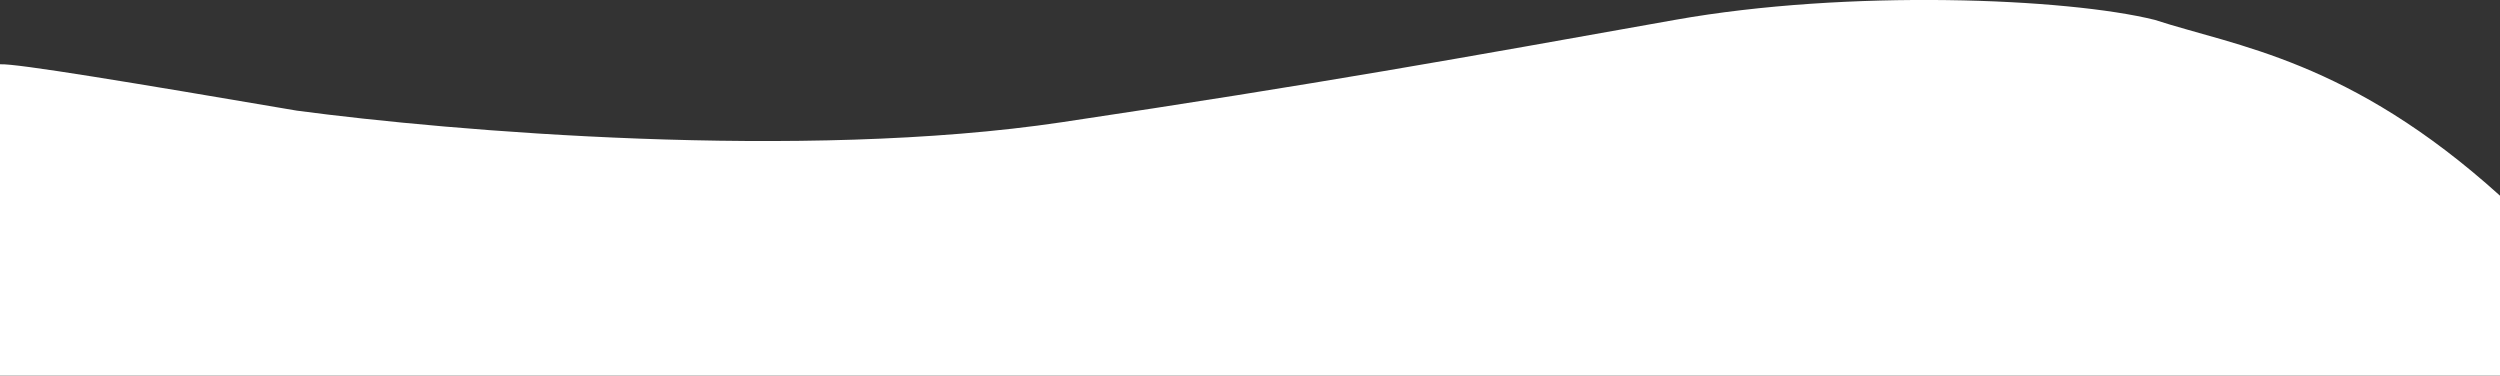 <?xml version="1.0" encoding="utf-8"?>
<!-- Generator: Adobe Illustrator 26.0.1, SVG Export Plug-In . SVG Version: 6.00 Build 0)  -->
<svg version="1.1" id="Layer_1" xmlns="http://www.w3.org/2000/svg" xmlns:xlink="http://www.w3.org/1999/xlink" x="0px" y="0px"
	 viewBox="0 0 2205 331.3" style="enable-background:new 0 0 2205 331.3;" xml:space="preserve">
<rect x="0" y="0" width="2205" height="331.3" fill="#333333" stroke="none"/>
<style type="text/css">
	.st0{fill:#FFFFFF;}
</style>
<path class="st0" d="M936.5,107.8c-228.8,34.2-539.7,7.8-674.6-10.2C116.7,72.9,14.2,55.8,0,56.7v274.7h2205V172.6
	C2072.2,52.7,1972.5,41,1900.4,17.5c-77.4-19.2-270-27.2-422.9,0C1286.2,51.6,1165.3,73.6,936.5,107.8z"/>
</svg>
